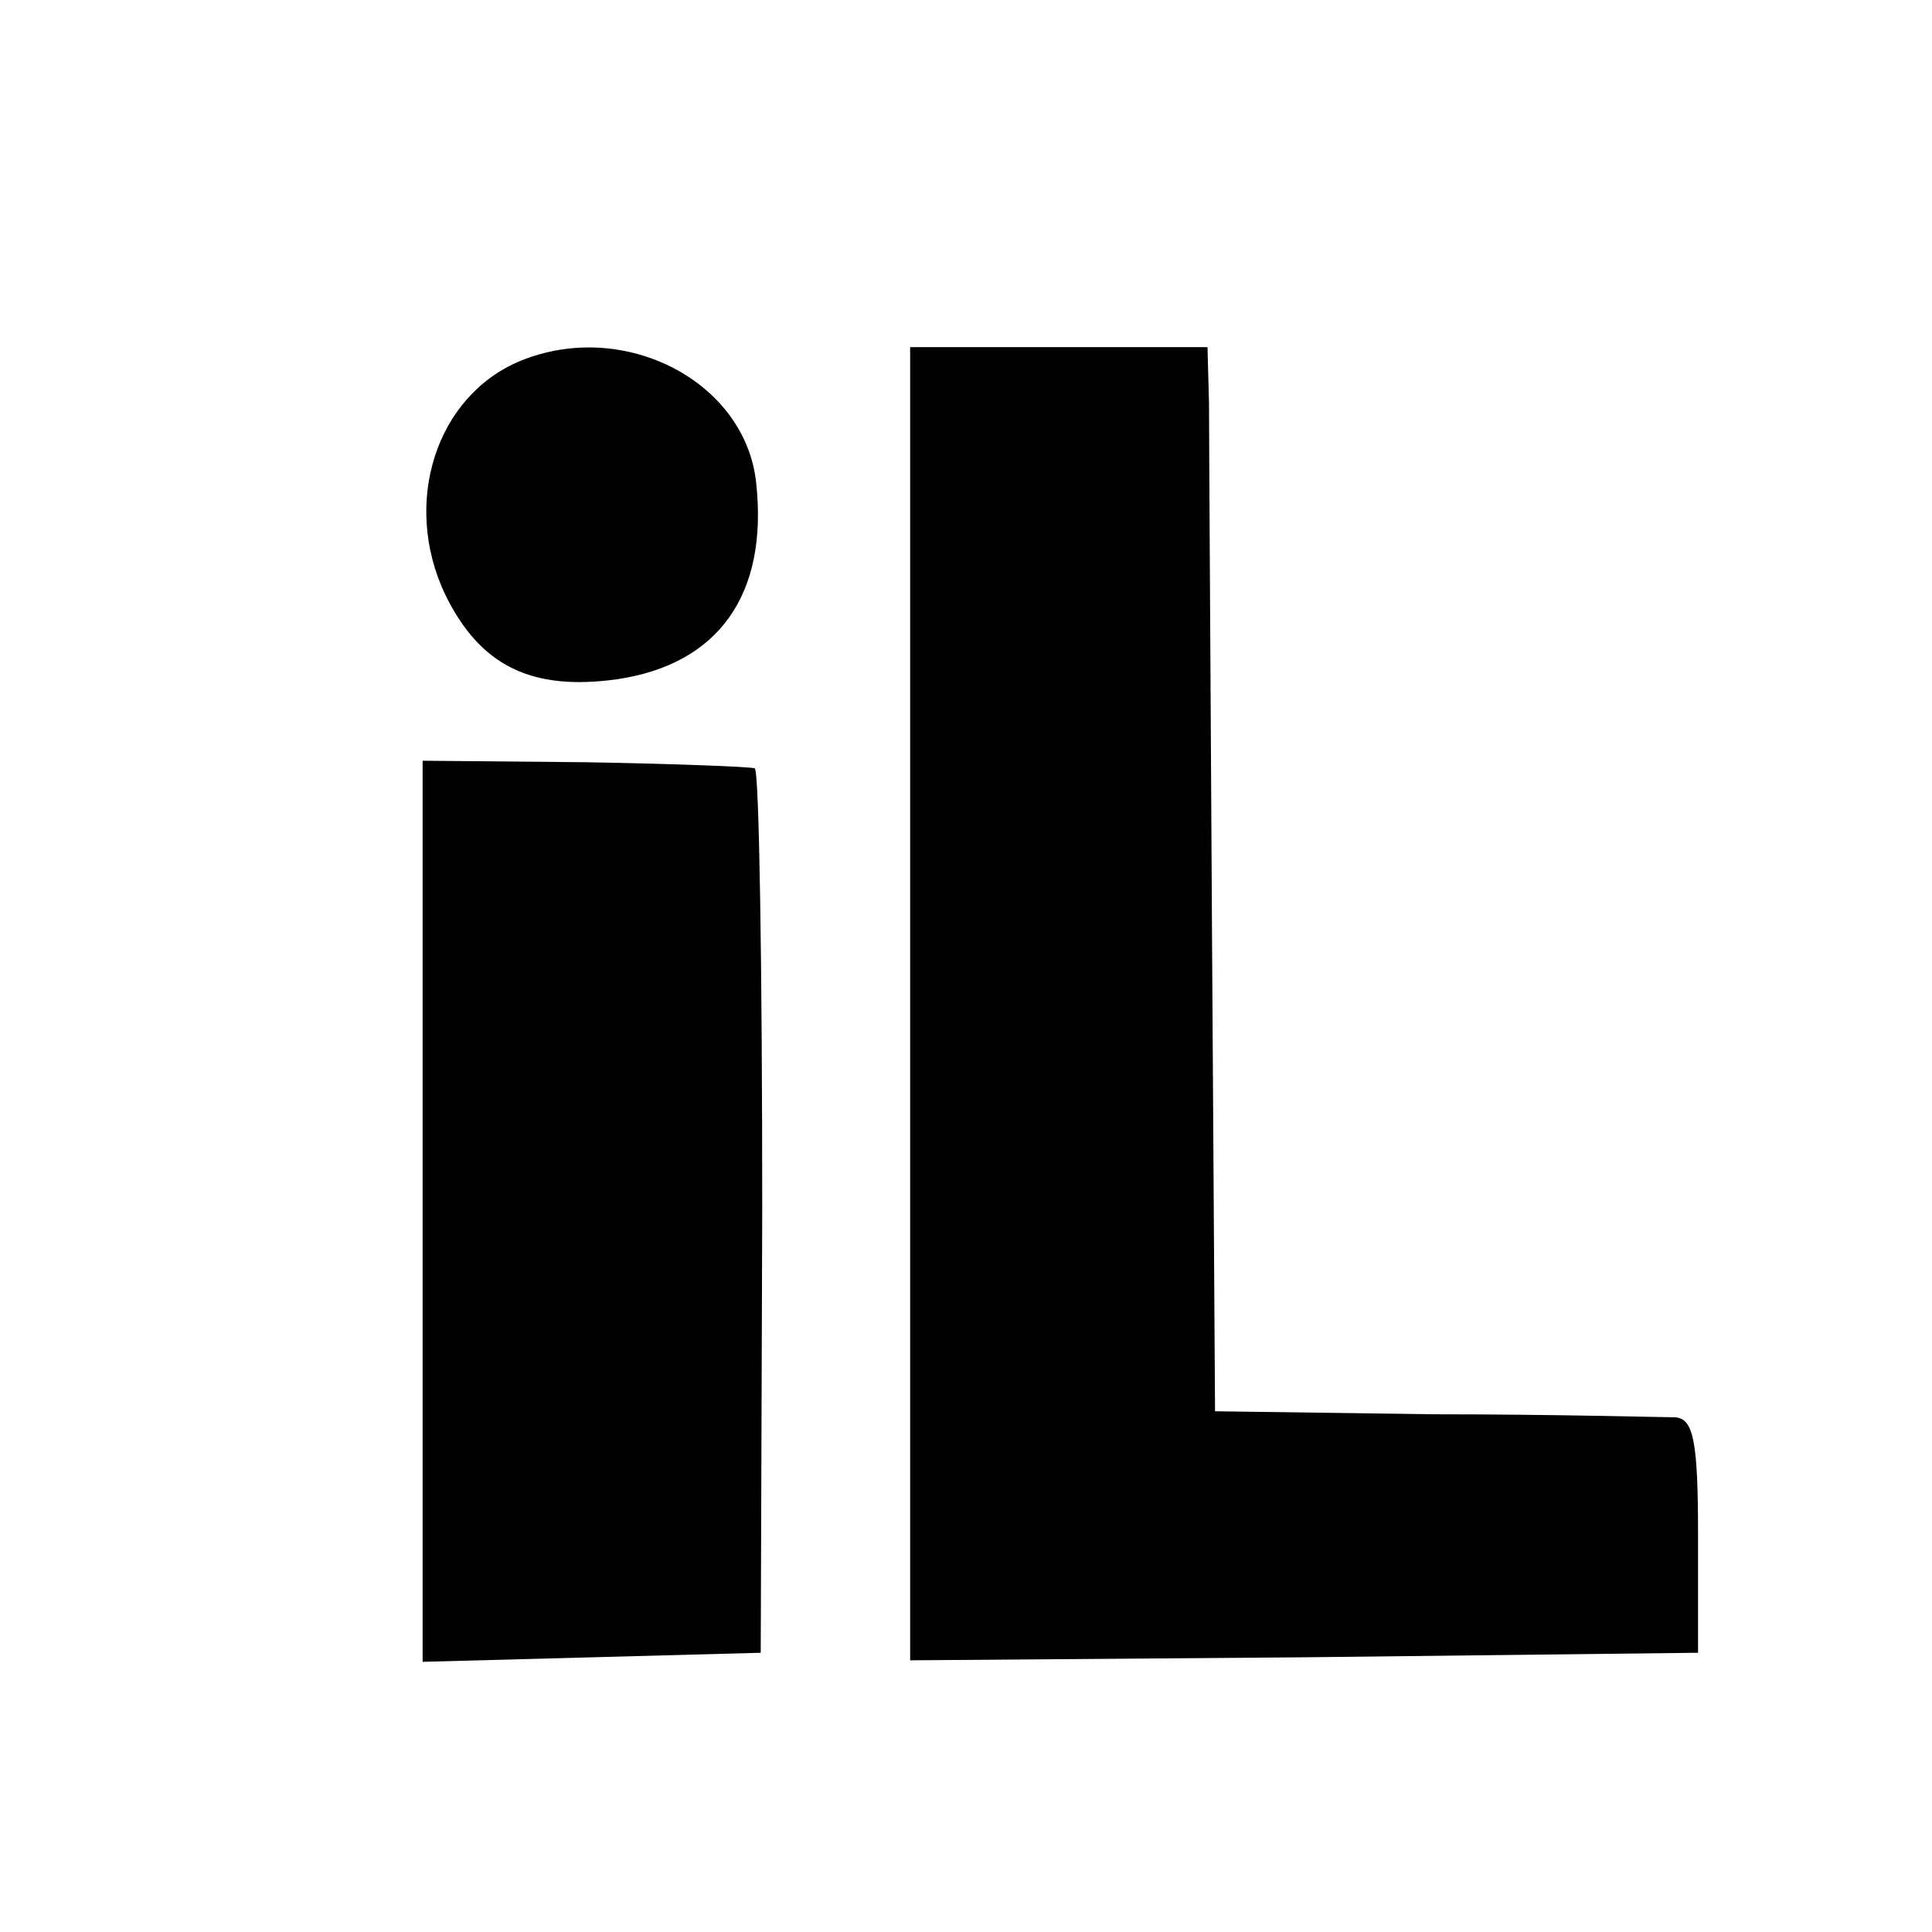 <?xml version="1.0" standalone="no"?>
<!DOCTYPE svg PUBLIC "-//W3C//DTD SVG 20010904//EN"
 "http://www.w3.org/TR/2001/REC-SVG-20010904/DTD/svg10.dtd">
<svg version="1.0" xmlns="http://www.w3.org/2000/svg"
 width="128pt" height="128pt" viewBox="0 0 128 128"
 preserveAspectRatio="xMidYMid meet">
<g transform="translate(0,128) scale(0.1,-0.1)"
fill="#000000" stroke="none">
<path d="M345 1041 c-56 -23 -79 -94 -50 -155 23 -47 57 -64 114 -56 67 10
100 56 92 130 -7 67 -87 109 -156 81z"/>
<path d="M603 615 l0 -435 261 2 261 3 0 78 c0 62 -3 77 -15 78 -8 0 -80 2
-160 2 l-145 2 -2 315 c-1 173 -2 332 -2 353 l-1 37 -98 0 -99 0 0 -435z"/>
<path d="M280 478 l0 -299 112 3 112 3 1 293 c0 160 -2 293 -5 293 -3 1 -53 3
-112 4 l-108 1 0 -298z"/>
</g>
</svg>
